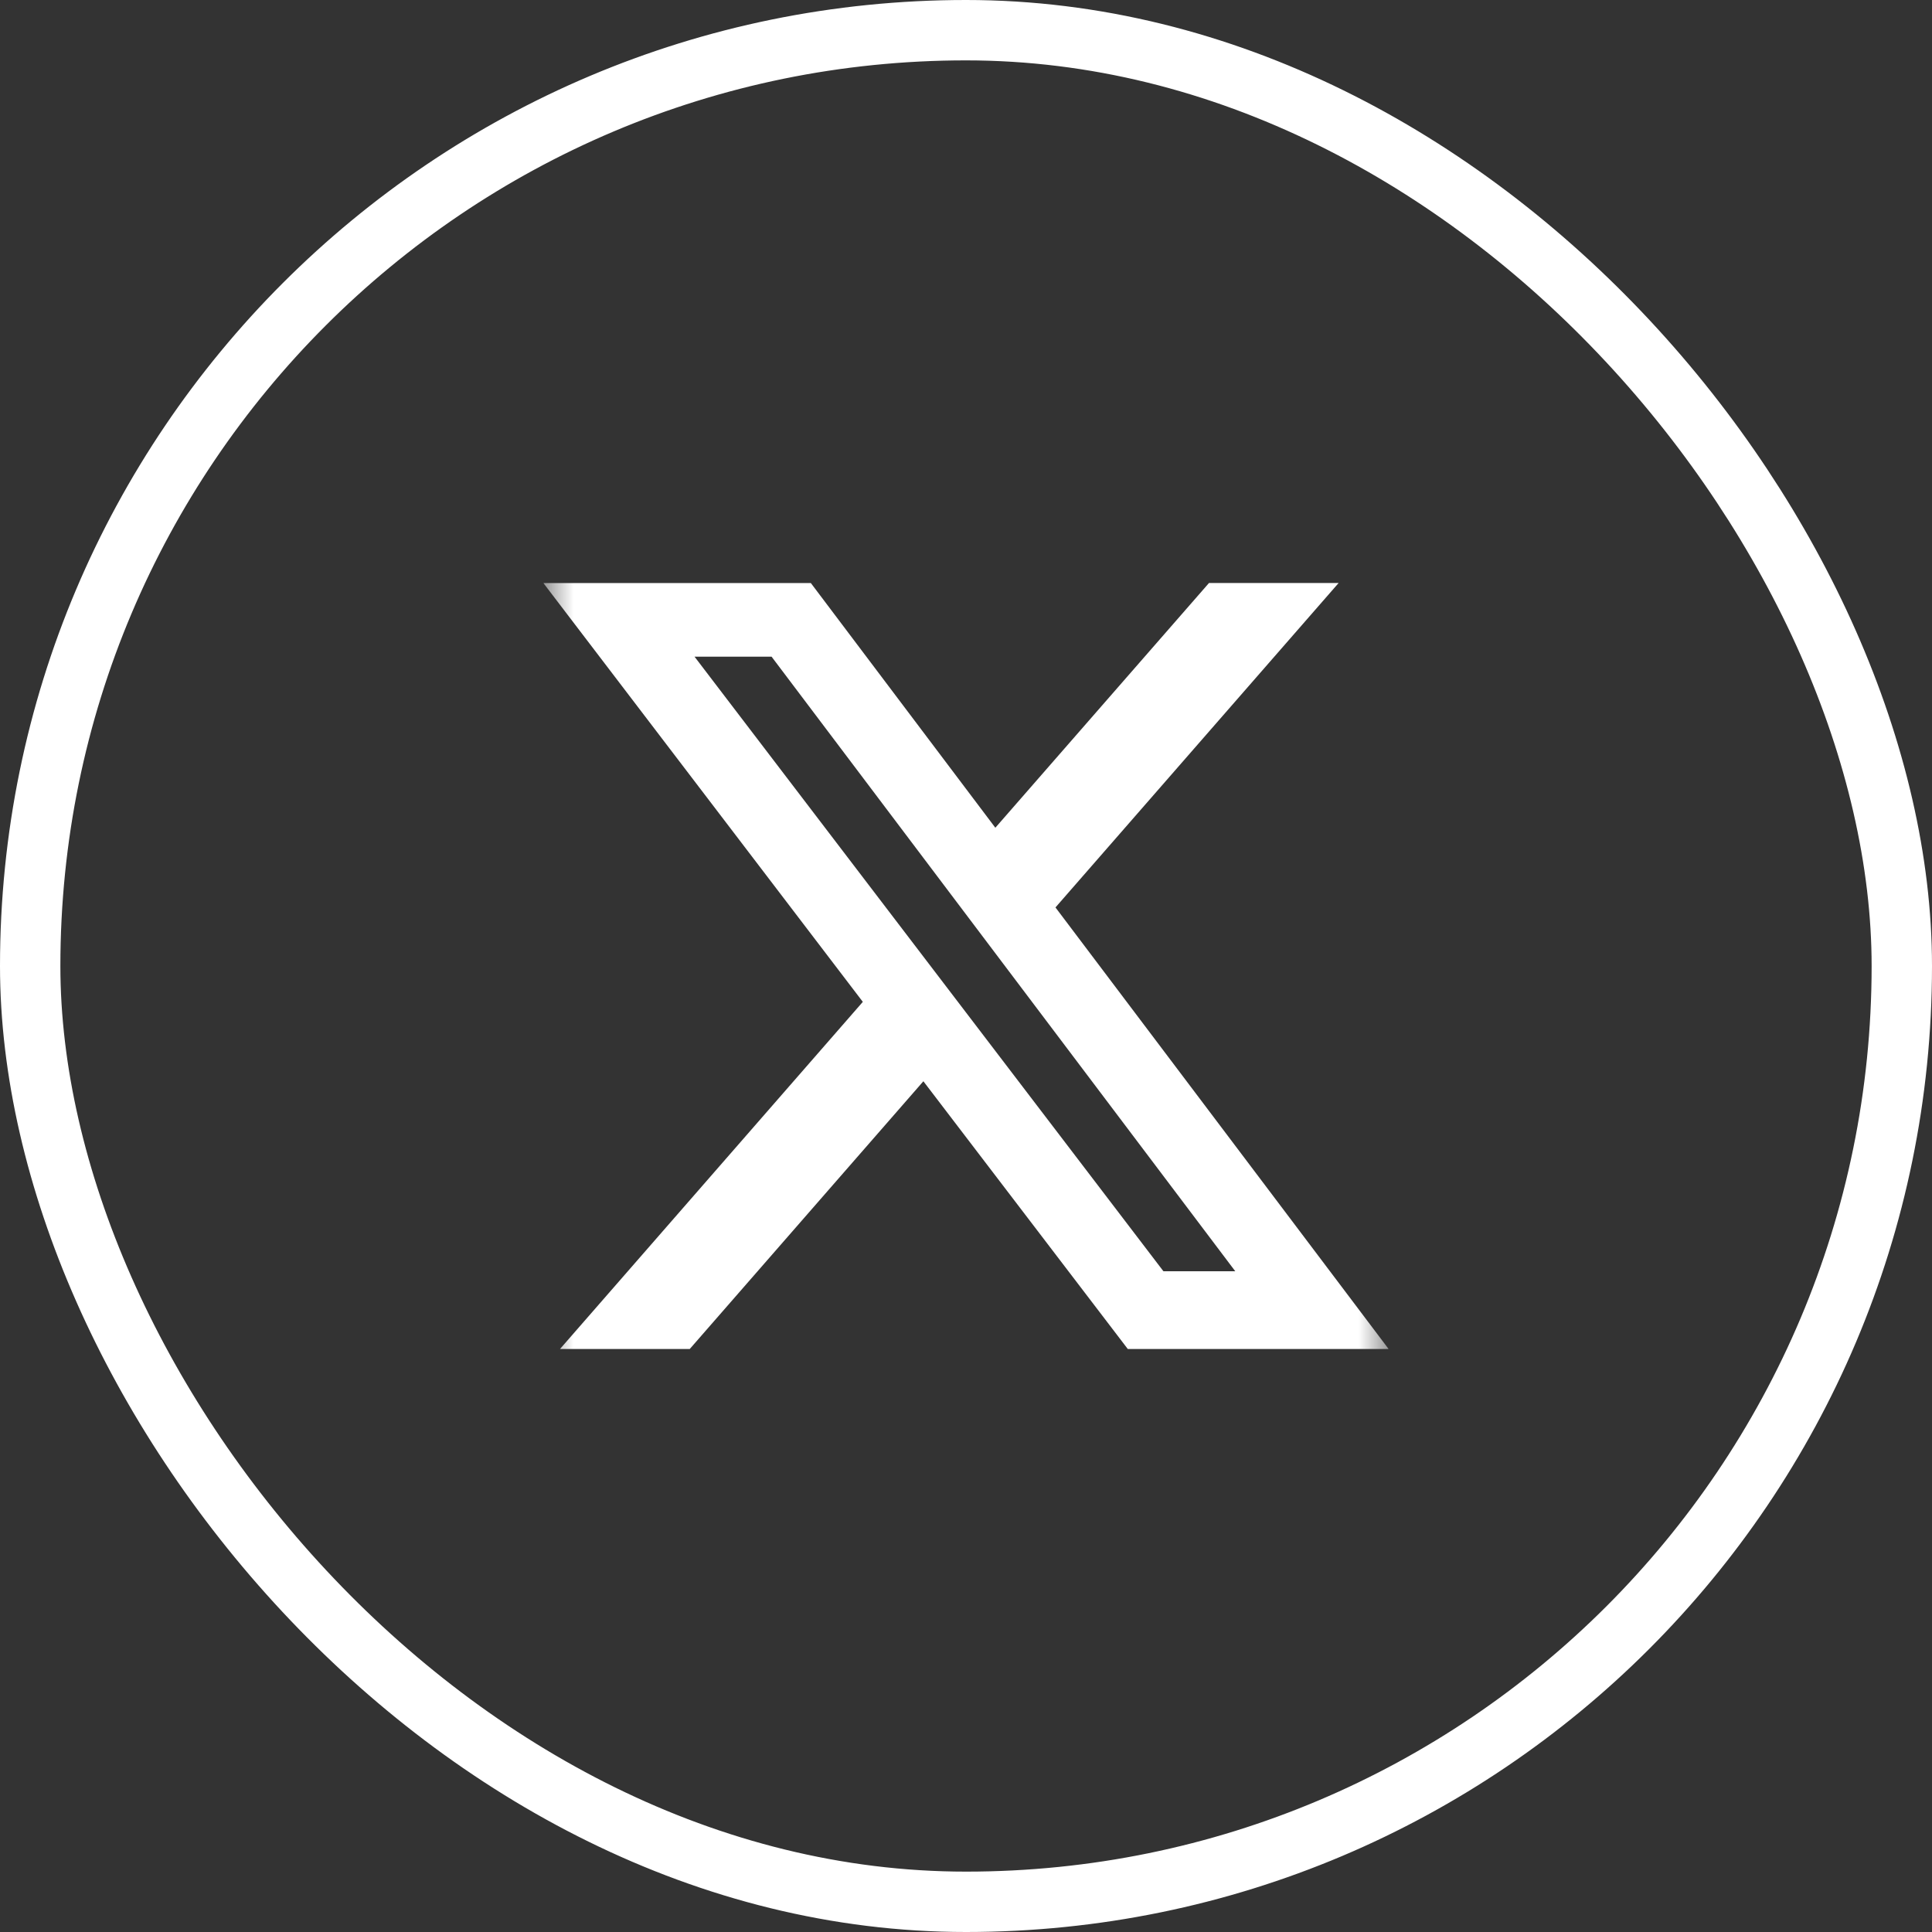 <svg width="32" height="32" viewBox="0 0 32 32" fill="none" xmlns="http://www.w3.org/2000/svg">
<rect x="0" y="0" width="32" height="32" fill="#333333" stroke="none"/>
<rect x="0.5" y="0.5" width="31" height="31" rx="15.5" stroke="white"/>
<g clip-path="url(#clip0_601_172)">
<mask id="mask0_601_172" style="mask-type:luminance" maskUnits="userSpaceOnUse" x="9" y="9" width="14" height="14">
<path d="M9 9H23V23H9V9Z" fill="white"/>
</mask>
<g mask="url(#mask0_601_172)">
<path d="M20.025 9.656H22.172L17.482 15.03L23 22.344H18.68L15.294 17.909L11.424 22.344H9.275L14.291 16.594L9 9.657H13.43L16.486 13.71L20.025 9.656ZM19.27 21.056H20.46L12.78 10.877H11.504L19.27 21.056Z" fill="white"/>
</g>
</g>
<defs>
<clipPath id="clip0_601_172">
<rect width="14" height="14" fill="white" transform="translate(9 9)"/>
</clipPath>
</defs>
</svg>

